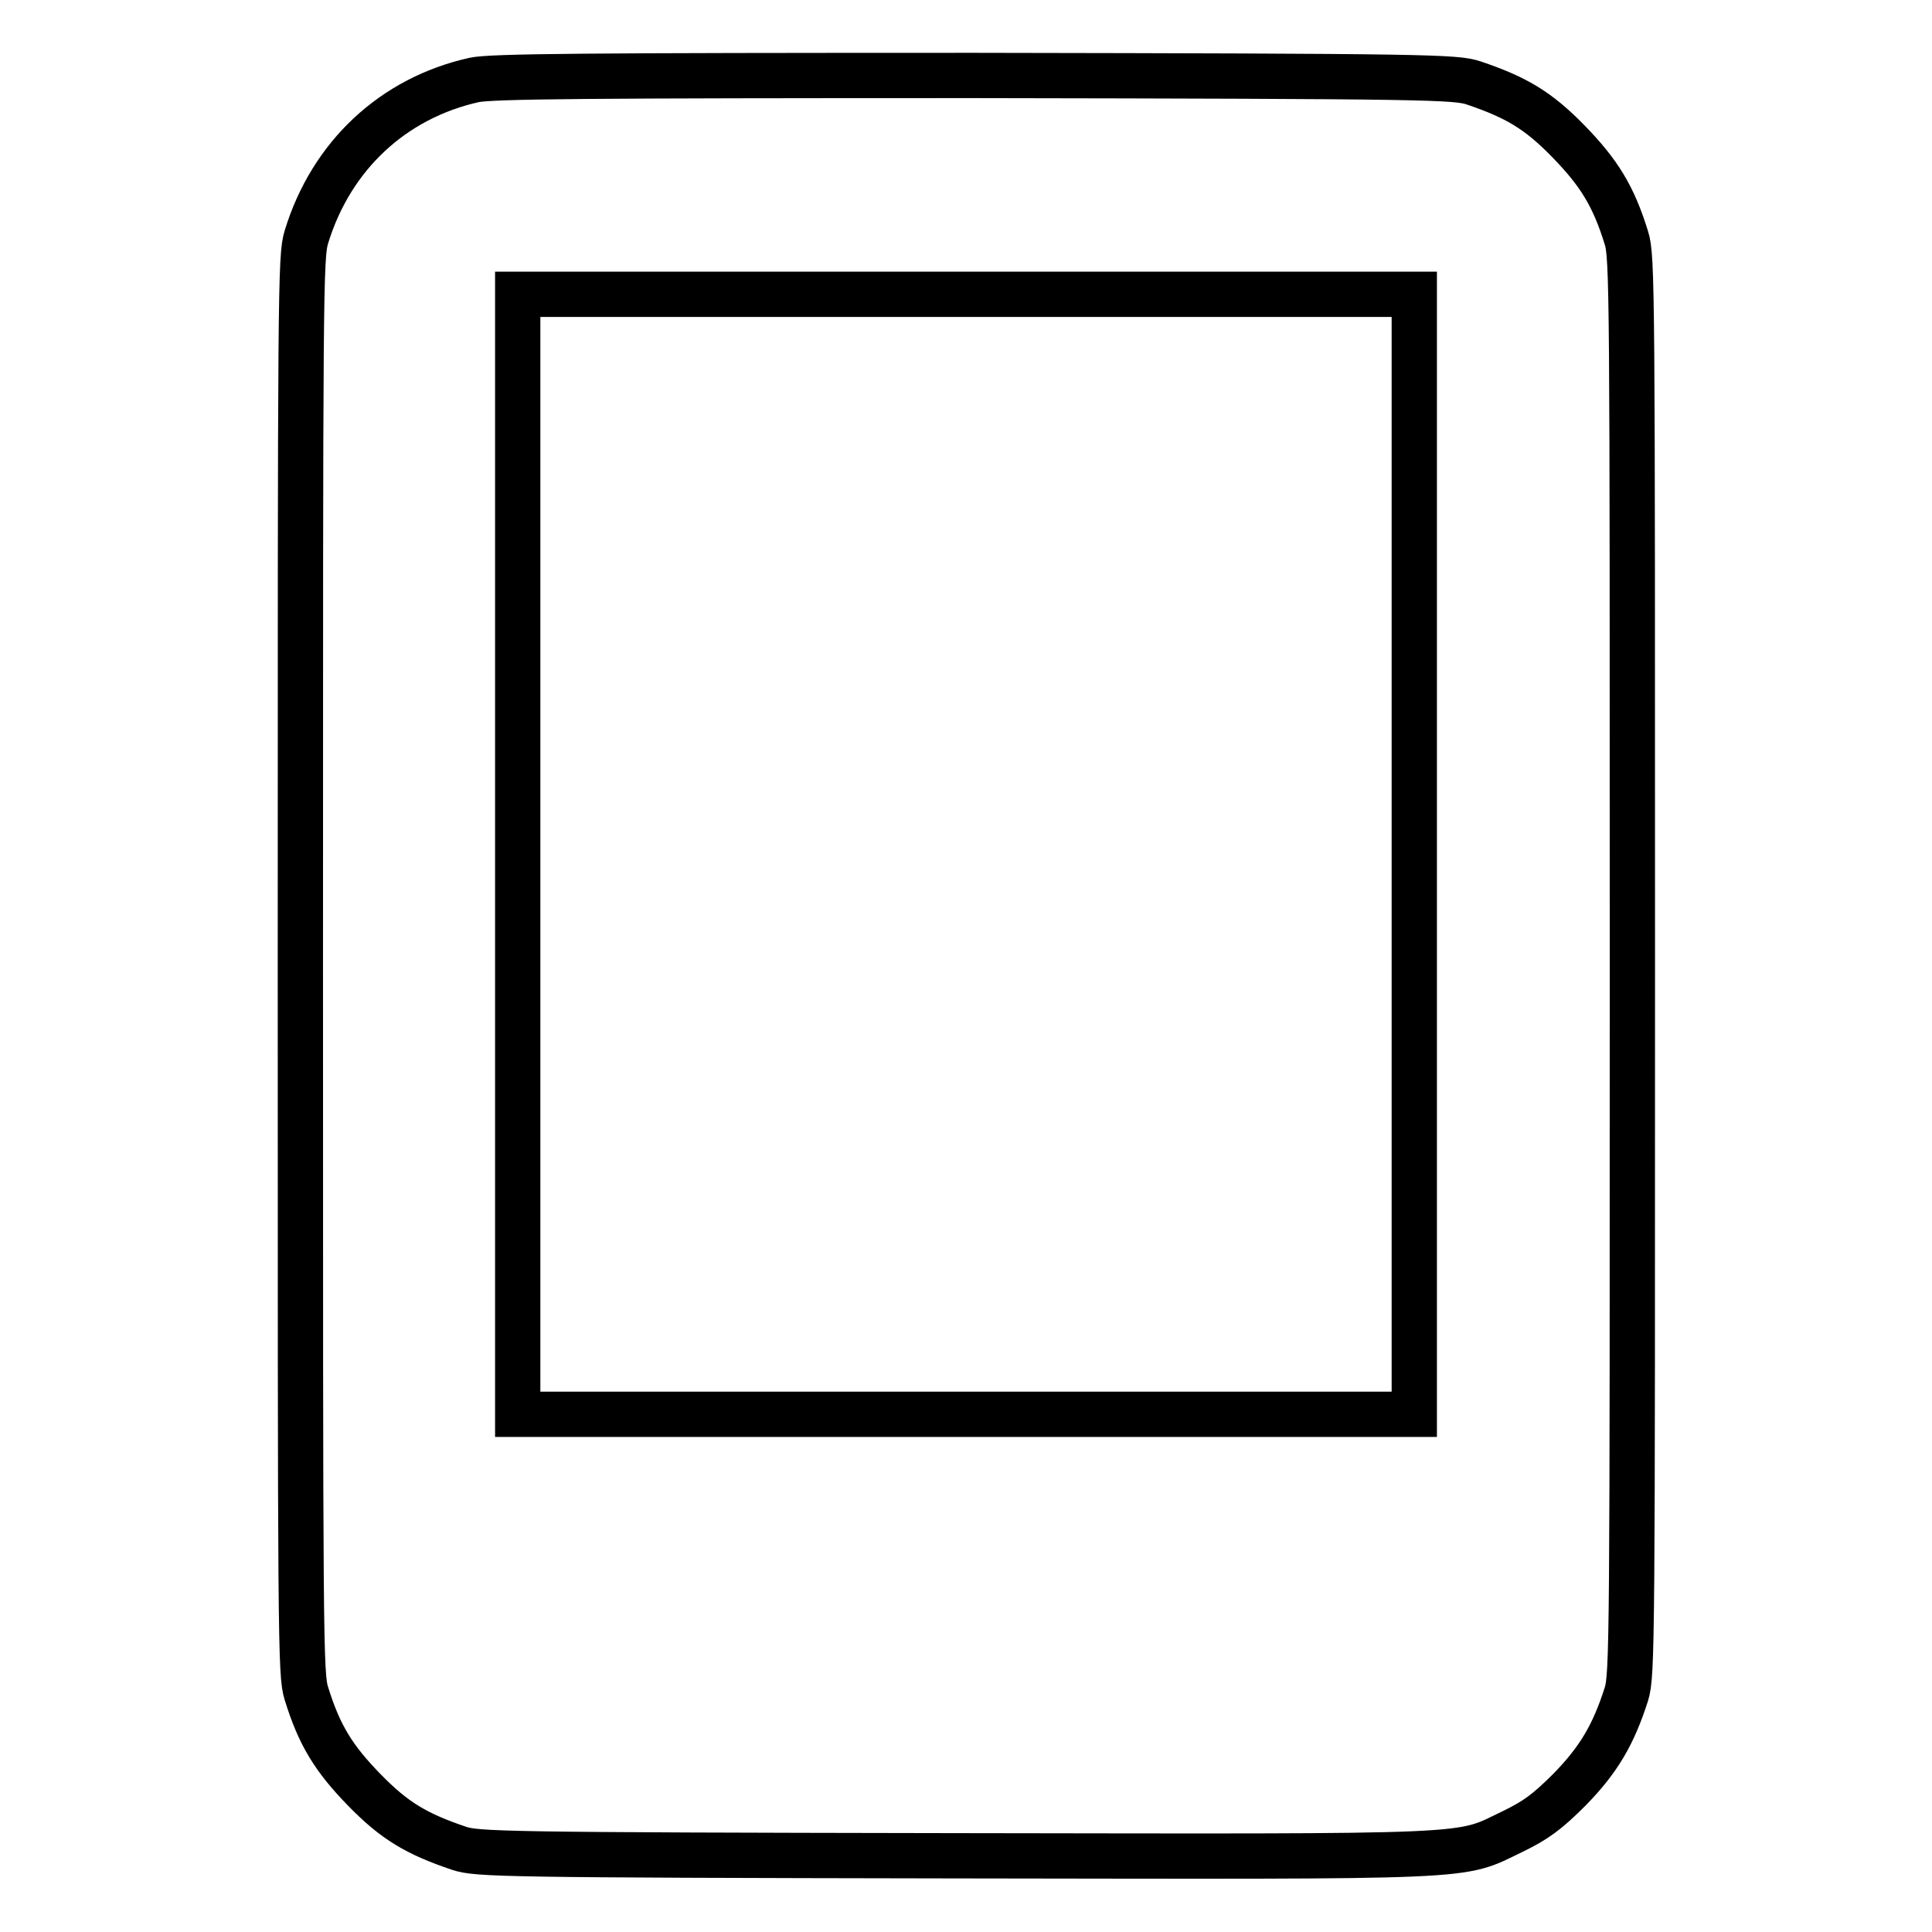 <?xml version="1.0" encoding="utf-8"?>
<!-- Svg Vector Icons : http://www.onlinewebfonts.com/icon -->
<!DOCTYPE svg PUBLIC "-//W3C//DTD SVG 1.1//EN" "http://www.w3.org/Graphics/SVG/1.1/DTD/svg11.dtd">
<svg version="1.1" xmlns="http://www.w3.org/2000/svg" xmlns:xlink="http://www.w3.org/1999/xlink" x="0px" y="0px" viewBox="0 0 256 256" enable-background="new 0 0 256 256" xml:space="preserve">
<g><g><g><path stroke-width="6" fill-opacity="0" stroke="#000000"  d="M62.8,10.6c-10.7,2.4-18.9,10-22.2,20.8c-0.8,2.6-0.8,6.8-0.8,96.5s0,94,0.8,96.5c1.7,5.5,3.6,8.6,7.7,12.8c4,4.1,6.9,5.8,12.5,7.7c2.4,0.8,5.5,0.9,65.7,1c70.6,0.1,66.6,0.3,73.9-3.2c3.1-1.5,4.6-2.6,7.6-5.6c3.9-4,5.8-7.3,7.5-12.6c0.8-2.6,0.8-6.8,0.8-96.5c0-89.7,0-94-0.8-96.5c-1.7-5.5-3.6-8.6-7.7-12.8c-4-4.1-6.9-5.8-12.5-7.7c-2.4-0.8-5.5-0.9-66.1-1C77.6,10,65.1,10.1,62.8,10.6z M187.4,113.2v74.2H128H68.6v-74.2V39H128h59.4V113.2z"/></g></g></g>
</svg>